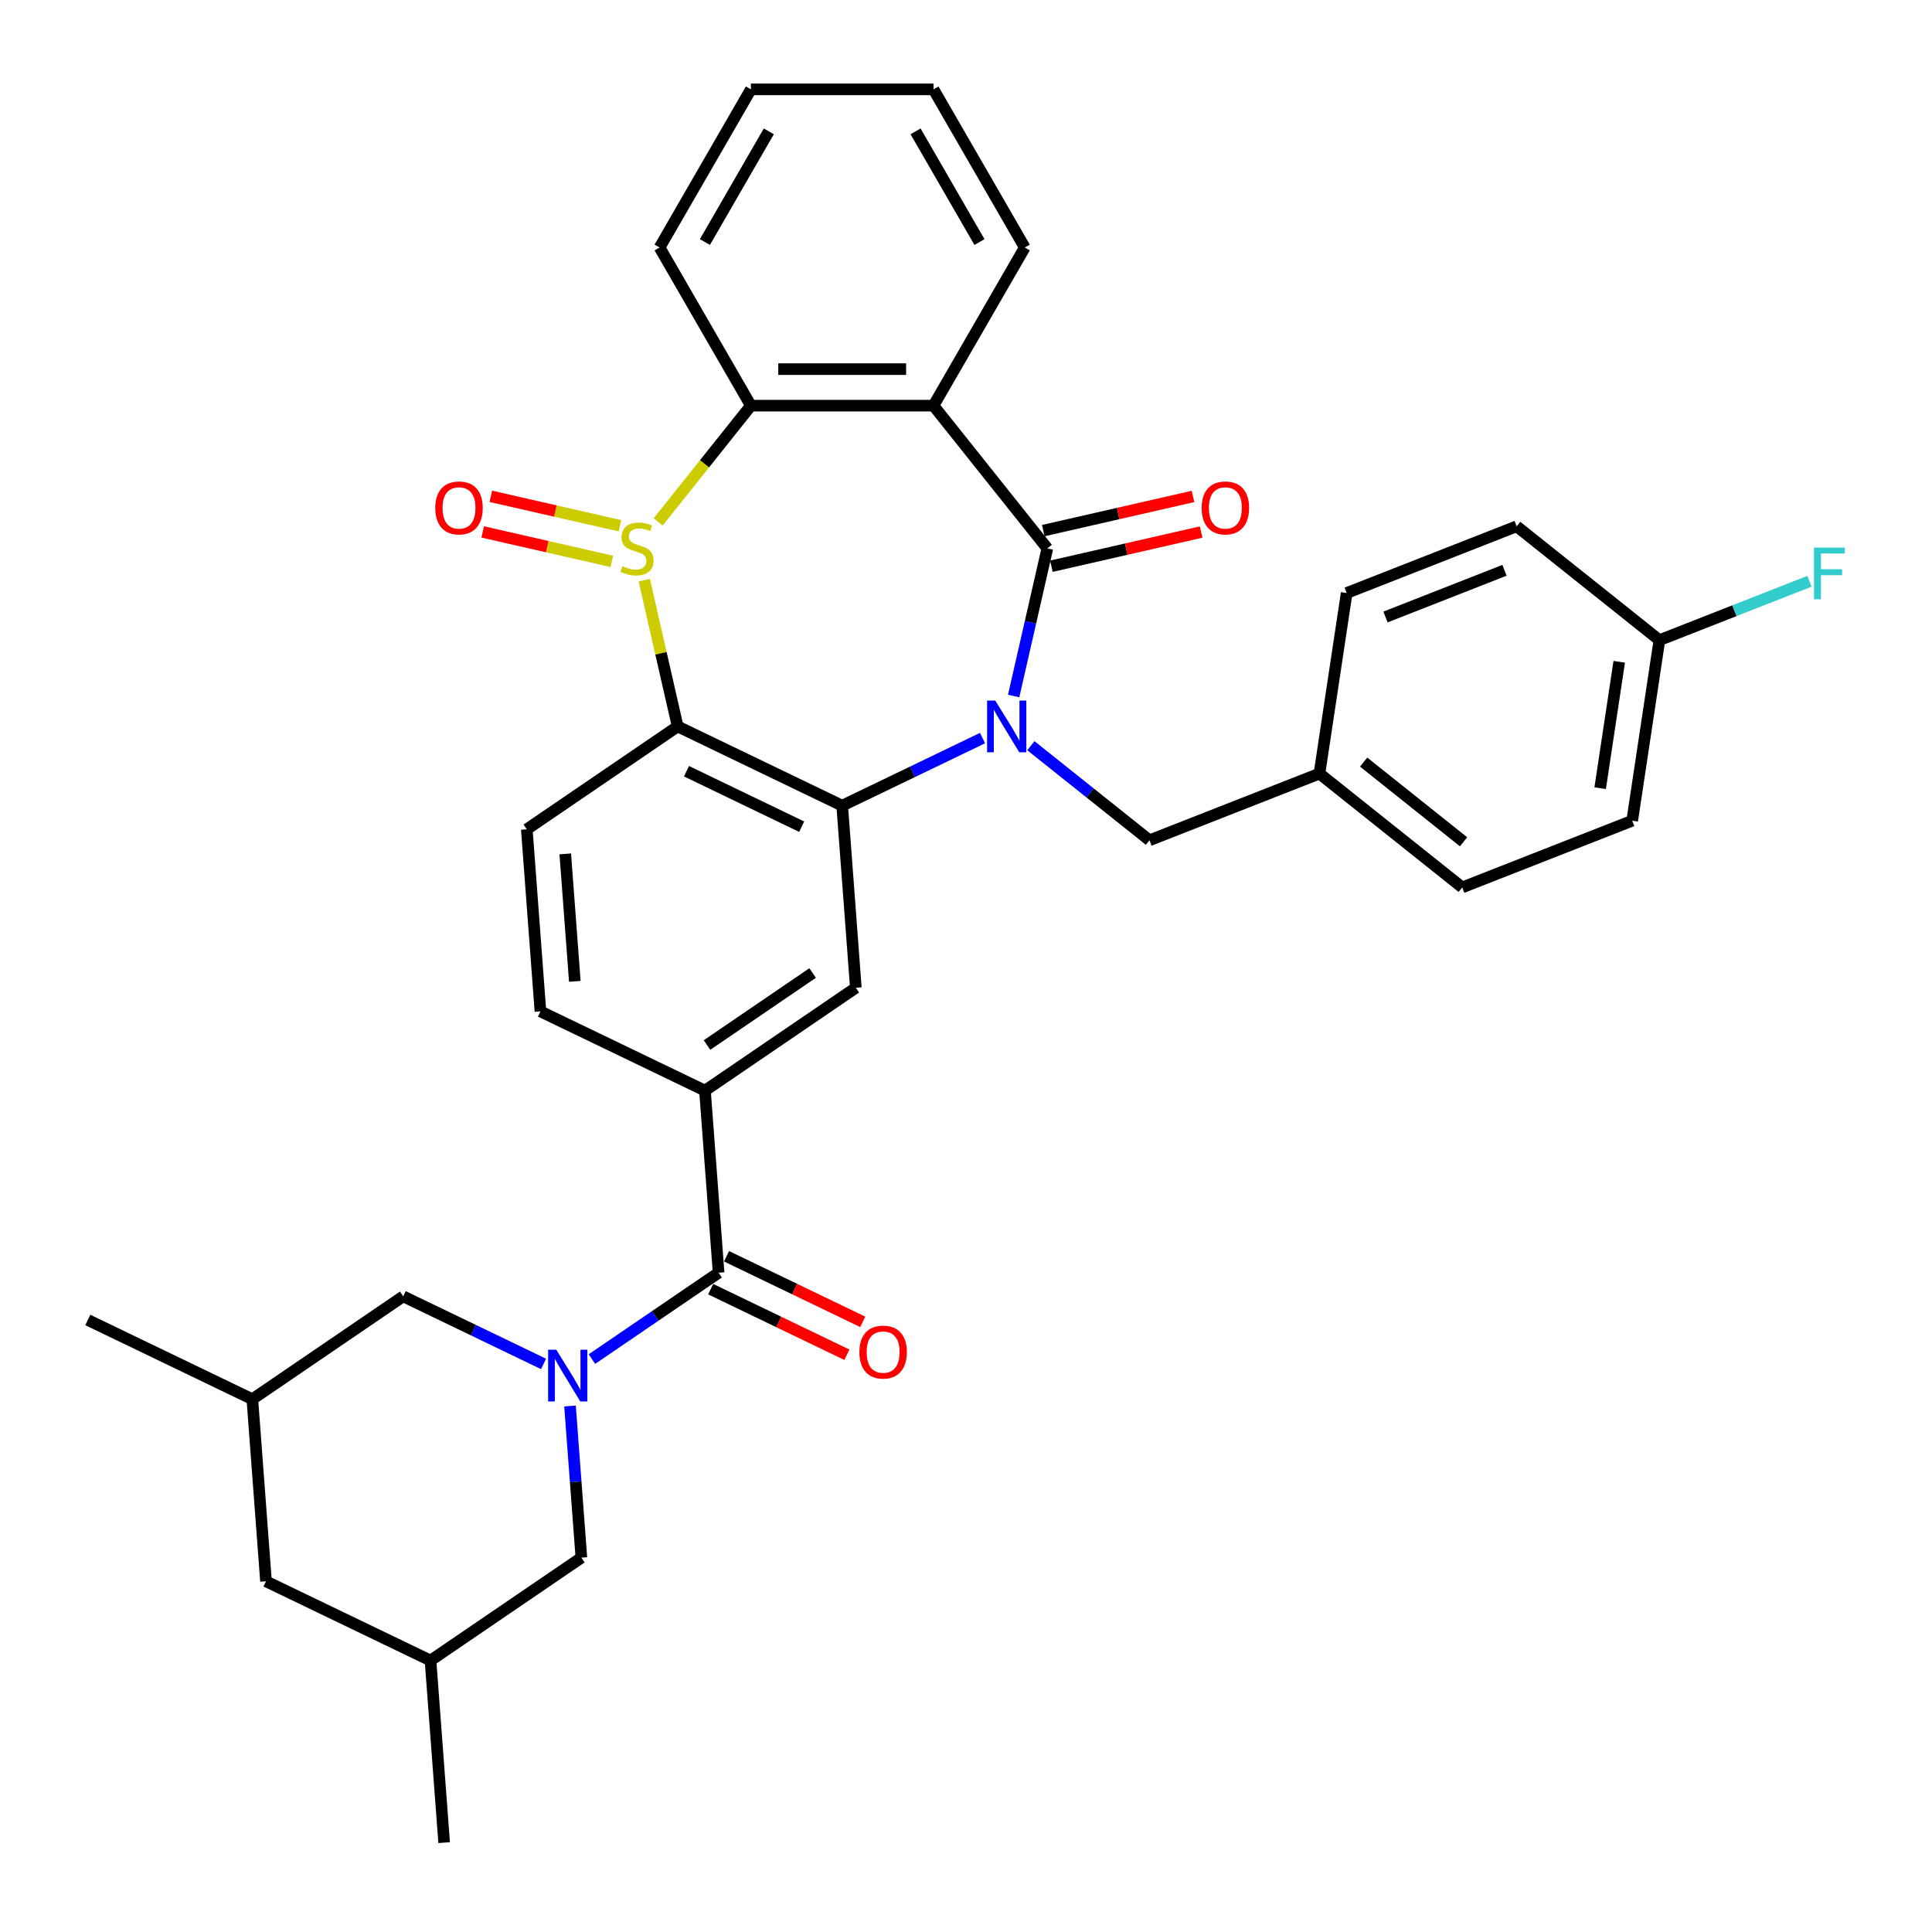 <?xml version='1.0' encoding='iso-8859-1'?>
<svg version='1.1' baseProfile='full'
              xmlns='http://www.w3.org/2000/svg'
                      xmlns:rdkit='http://www.rdkit.org/xml'
                      xmlns:xlink='http://www.w3.org/1999/xlink'
                  xml:space='preserve'
width='1000px' height='1000px' viewBox='0 0 1000 1000'>
<!-- END OF HEADER -->
<rect style='opacity:1.0;fill:#FFFFFF;stroke:none' width='1000' height='1000' x='0' y='0'> </rect>
<path class='bond-1' d='M 524.664,360.257 L 533.383,322.058' style='fill:none;fill-rule:evenodd;stroke:#0000FF;stroke-width:6px;stroke-linecap:butt;stroke-linejoin:miter;stroke-opacity:1' />
<path class='bond-1' d='M 533.383,322.058 L 542.101,283.858' style='fill:none;fill-rule:evenodd;stroke:#000000;stroke-width:6px;stroke-linecap:butt;stroke-linejoin:miter;stroke-opacity:1' />
<path class='bond-2' d='M 508.556,382.03 L 472.235,399.521' style='fill:none;fill-rule:evenodd;stroke:#0000FF;stroke-width:6px;stroke-linecap:butt;stroke-linejoin:miter;stroke-opacity:1' />
<path class='bond-2' d='M 472.235,399.521 L 435.915,417.012' style='fill:none;fill-rule:evenodd;stroke:#000000;stroke-width:6px;stroke-linecap:butt;stroke-linejoin:miter;stroke-opacity:1' />
<path class='bond-11' d='M 533.584,385.983 L 564.274,410.458' style='fill:none;fill-rule:evenodd;stroke:#0000FF;stroke-width:6px;stroke-linecap:butt;stroke-linejoin:miter;stroke-opacity:1' />
<path class='bond-11' d='M 564.274,410.458 L 594.965,434.933' style='fill:none;fill-rule:evenodd;stroke:#000000;stroke-width:6px;stroke-linecap:butt;stroke-linejoin:miter;stroke-opacity:1' />
<path class='bond-0' d='M 333.477,300.285 L 342.118,338.144' style='fill:none;fill-rule:evenodd;stroke:#CCCC00;stroke-width:6px;stroke-linecap:butt;stroke-linejoin:miter;stroke-opacity:1' />
<path class='bond-0' d='M 342.118,338.144 L 350.759,376.003' style='fill:none;fill-rule:evenodd;stroke:#000000;stroke-width:6px;stroke-linecap:butt;stroke-linejoin:miter;stroke-opacity:1' />
<path class='bond-12' d='M 320.886,272.145 L 287.471,264.518' style='fill:none;fill-rule:evenodd;stroke:#CCCC00;stroke-width:6px;stroke-linecap:butt;stroke-linejoin:miter;stroke-opacity:1' />
<path class='bond-12' d='M 287.471,264.518 L 254.055,256.892' style='fill:none;fill-rule:evenodd;stroke:#FF0000;stroke-width:6px;stroke-linecap:butt;stroke-linejoin:miter;stroke-opacity:1' />
<path class='bond-12' d='M 316.68,290.574 L 283.264,282.948' style='fill:none;fill-rule:evenodd;stroke:#CCCC00;stroke-width:6px;stroke-linecap:butt;stroke-linejoin:miter;stroke-opacity:1' />
<path class='bond-12' d='M 283.264,282.948 L 249.849,275.321' style='fill:none;fill-rule:evenodd;stroke:#FF0000;stroke-width:6px;stroke-linecap:butt;stroke-linejoin:miter;stroke-opacity:1' />
<path class='bond-34' d='M 340.673,270.134 L 364.665,240.048' style='fill:none;fill-rule:evenodd;stroke:#CCCC00;stroke-width:6px;stroke-linecap:butt;stroke-linejoin:miter;stroke-opacity:1' />
<path class='bond-34' d='M 364.665,240.048 L 388.657,209.963' style='fill:none;fill-rule:evenodd;stroke:#000000;stroke-width:6px;stroke-linecap:butt;stroke-linejoin:miter;stroke-opacity:1' />
<path class='bond-4' d='M 542.101,283.858 L 483.172,209.963' style='fill:none;fill-rule:evenodd;stroke:#000000;stroke-width:6px;stroke-linecap:butt;stroke-linejoin:miter;stroke-opacity:1' />
<path class='bond-15' d='M 544.205,293.073 L 582.952,284.229' style='fill:none;fill-rule:evenodd;stroke:#000000;stroke-width:6px;stroke-linecap:butt;stroke-linejoin:miter;stroke-opacity:1' />
<path class='bond-15' d='M 582.952,284.229 L 621.7,275.385' style='fill:none;fill-rule:evenodd;stroke:#FF0000;stroke-width:6px;stroke-linecap:butt;stroke-linejoin:miter;stroke-opacity:1' />
<path class='bond-15' d='M 539.998,274.643 L 578.746,265.8' style='fill:none;fill-rule:evenodd;stroke:#000000;stroke-width:6px;stroke-linecap:butt;stroke-linejoin:miter;stroke-opacity:1' />
<path class='bond-15' d='M 578.746,265.8 L 617.494,256.956' style='fill:none;fill-rule:evenodd;stroke:#FF0000;stroke-width:6px;stroke-linecap:butt;stroke-linejoin:miter;stroke-opacity:1' />
<path class='bond-3' d='M 435.915,417.012 L 350.759,376.003' style='fill:none;fill-rule:evenodd;stroke:#000000;stroke-width:6px;stroke-linecap:butt;stroke-linejoin:miter;stroke-opacity:1' />
<path class='bond-3' d='M 414.94,427.892 L 355.331,399.186' style='fill:none;fill-rule:evenodd;stroke:#000000;stroke-width:6px;stroke-linecap:butt;stroke-linejoin:miter;stroke-opacity:1' />
<path class='bond-8' d='M 435.915,417.012 L 442.978,511.263' style='fill:none;fill-rule:evenodd;stroke:#000000;stroke-width:6px;stroke-linecap:butt;stroke-linejoin:miter;stroke-opacity:1' />
<path class='bond-10' d='M 350.759,376.003 L 272.667,429.246' style='fill:none;fill-rule:evenodd;stroke:#000000;stroke-width:6px;stroke-linecap:butt;stroke-linejoin:miter;stroke-opacity:1' />
<path class='bond-6' d='M 483.172,209.963 L 388.657,209.963' style='fill:none;fill-rule:evenodd;stroke:#000000;stroke-width:6px;stroke-linecap:butt;stroke-linejoin:miter;stroke-opacity:1' />
<path class='bond-6' d='M 468.995,191.06 L 402.834,191.06' style='fill:none;fill-rule:evenodd;stroke:#000000;stroke-width:6px;stroke-linecap:butt;stroke-linejoin:miter;stroke-opacity:1' />
<path class='bond-22' d='M 483.172,209.963 L 530.43,128.111' style='fill:none;fill-rule:evenodd;stroke:#000000;stroke-width:6px;stroke-linecap:butt;stroke-linejoin:miter;stroke-opacity:1' />
<path class='bond-5' d='M 306.371,703.466 L 339.16,681.111' style='fill:none;fill-rule:evenodd;stroke:#0000FF;stroke-width:6px;stroke-linecap:butt;stroke-linejoin:miter;stroke-opacity:1' />
<path class='bond-5' d='M 339.16,681.111 L 371.949,658.756' style='fill:none;fill-rule:evenodd;stroke:#000000;stroke-width:6px;stroke-linecap:butt;stroke-linejoin:miter;stroke-opacity:1' />
<path class='bond-13' d='M 281.343,705.972 L 245.022,688.481' style='fill:none;fill-rule:evenodd;stroke:#0000FF;stroke-width:6px;stroke-linecap:butt;stroke-linejoin:miter;stroke-opacity:1' />
<path class='bond-13' d='M 245.022,688.481 L 208.702,670.989' style='fill:none;fill-rule:evenodd;stroke:#000000;stroke-width:6px;stroke-linecap:butt;stroke-linejoin:miter;stroke-opacity:1' />
<path class='bond-14' d='M 295.037,727.744 L 297.978,766.996' style='fill:none;fill-rule:evenodd;stroke:#0000FF;stroke-width:6px;stroke-linecap:butt;stroke-linejoin:miter;stroke-opacity:1' />
<path class='bond-14' d='M 297.978,766.996 L 300.92,806.249' style='fill:none;fill-rule:evenodd;stroke:#000000;stroke-width:6px;stroke-linecap:butt;stroke-linejoin:miter;stroke-opacity:1' />
<path class='bond-25' d='M 388.657,209.963 L 341.4,128.111' style='fill:none;fill-rule:evenodd;stroke:#000000;stroke-width:6px;stroke-linecap:butt;stroke-linejoin:miter;stroke-opacity:1' />
<path class='bond-7' d='M 371.949,658.756 L 364.886,564.505' style='fill:none;fill-rule:evenodd;stroke:#000000;stroke-width:6px;stroke-linecap:butt;stroke-linejoin:miter;stroke-opacity:1' />
<path class='bond-17' d='M 367.848,667.271 L 403.101,684.248' style='fill:none;fill-rule:evenodd;stroke:#000000;stroke-width:6px;stroke-linecap:butt;stroke-linejoin:miter;stroke-opacity:1' />
<path class='bond-17' d='M 403.101,684.248 L 438.353,701.225' style='fill:none;fill-rule:evenodd;stroke:#FF0000;stroke-width:6px;stroke-linecap:butt;stroke-linejoin:miter;stroke-opacity:1' />
<path class='bond-17' d='M 376.05,650.24 L 411.302,667.217' style='fill:none;fill-rule:evenodd;stroke:#000000;stroke-width:6px;stroke-linecap:butt;stroke-linejoin:miter;stroke-opacity:1' />
<path class='bond-17' d='M 411.302,667.217 L 446.555,684.194' style='fill:none;fill-rule:evenodd;stroke:#FF0000;stroke-width:6px;stroke-linecap:butt;stroke-linejoin:miter;stroke-opacity:1' />
<path class='bond-9' d='M 442.978,511.263 L 364.886,564.505' style='fill:none;fill-rule:evenodd;stroke:#000000;stroke-width:6px;stroke-linecap:butt;stroke-linejoin:miter;stroke-opacity:1' />
<path class='bond-9' d='M 420.616,503.631 L 365.951,540.9' style='fill:none;fill-rule:evenodd;stroke:#000000;stroke-width:6px;stroke-linecap:butt;stroke-linejoin:miter;stroke-opacity:1' />
<path class='bond-16' d='M 364.886,564.505 L 279.731,523.496' style='fill:none;fill-rule:evenodd;stroke:#000000;stroke-width:6px;stroke-linecap:butt;stroke-linejoin:miter;stroke-opacity:1' />
<path class='bond-36' d='M 272.667,429.246 L 279.731,523.496' style='fill:none;fill-rule:evenodd;stroke:#000000;stroke-width:6px;stroke-linecap:butt;stroke-linejoin:miter;stroke-opacity:1' />
<path class='bond-36' d='M 292.577,441.971 L 297.521,507.946' style='fill:none;fill-rule:evenodd;stroke:#000000;stroke-width:6px;stroke-linecap:butt;stroke-linejoin:miter;stroke-opacity:1' />
<path class='bond-20' d='M 594.965,434.933 L 682.946,400.402' style='fill:none;fill-rule:evenodd;stroke:#000000;stroke-width:6px;stroke-linecap:butt;stroke-linejoin:miter;stroke-opacity:1' />
<path class='bond-18' d='M 208.702,670.989 L 130.61,724.232' style='fill:none;fill-rule:evenodd;stroke:#000000;stroke-width:6px;stroke-linecap:butt;stroke-linejoin:miter;stroke-opacity:1' />
<path class='bond-19' d='M 300.92,806.249 L 222.828,859.491' style='fill:none;fill-rule:evenodd;stroke:#000000;stroke-width:6px;stroke-linecap:butt;stroke-linejoin:miter;stroke-opacity:1' />
<path class='bond-30' d='M 130.61,724.232 L 45.455,683.223' style='fill:none;fill-rule:evenodd;stroke:#000000;stroke-width:6px;stroke-linecap:butt;stroke-linejoin:miter;stroke-opacity:1' />
<path class='bond-38' d='M 130.61,724.232 L 137.673,818.482' style='fill:none;fill-rule:evenodd;stroke:#000000;stroke-width:6px;stroke-linecap:butt;stroke-linejoin:miter;stroke-opacity:1' />
<path class='bond-21' d='M 222.828,859.491 L 137.673,818.482' style='fill:none;fill-rule:evenodd;stroke:#000000;stroke-width:6px;stroke-linecap:butt;stroke-linejoin:miter;stroke-opacity:1' />
<path class='bond-31' d='M 222.828,859.491 L 229.891,953.742' style='fill:none;fill-rule:evenodd;stroke:#000000;stroke-width:6px;stroke-linecap:butt;stroke-linejoin:miter;stroke-opacity:1' />
<path class='bond-26' d='M 682.946,400.402 L 697.033,306.943' style='fill:none;fill-rule:evenodd;stroke:#000000;stroke-width:6px;stroke-linecap:butt;stroke-linejoin:miter;stroke-opacity:1' />
<path class='bond-27' d='M 682.946,400.402 L 756.841,459.332' style='fill:none;fill-rule:evenodd;stroke:#000000;stroke-width:6px;stroke-linecap:butt;stroke-linejoin:miter;stroke-opacity:1' />
<path class='bond-27' d='M 705.816,394.463 L 757.543,435.713' style='fill:none;fill-rule:evenodd;stroke:#000000;stroke-width:6px;stroke-linecap:butt;stroke-linejoin:miter;stroke-opacity:1' />
<path class='bond-32' d='M 530.43,128.111 L 483.172,46.258' style='fill:none;fill-rule:evenodd;stroke:#000000;stroke-width:6px;stroke-linecap:butt;stroke-linejoin:miter;stroke-opacity:1' />
<path class='bond-32' d='M 506.971,125.284 L 473.89,67.988' style='fill:none;fill-rule:evenodd;stroke:#000000;stroke-width:6px;stroke-linecap:butt;stroke-linejoin:miter;stroke-opacity:1' />
<path class='bond-23' d='M 858.909,331.342 L 844.823,424.801' style='fill:none;fill-rule:evenodd;stroke:#000000;stroke-width:6px;stroke-linecap:butt;stroke-linejoin:miter;stroke-opacity:1' />
<path class='bond-23' d='M 838.105,342.543 L 828.244,407.965' style='fill:none;fill-rule:evenodd;stroke:#000000;stroke-width:6px;stroke-linecap:butt;stroke-linejoin:miter;stroke-opacity:1' />
<path class='bond-24' d='M 858.909,331.342 L 897.74,316.102' style='fill:none;fill-rule:evenodd;stroke:#000000;stroke-width:6px;stroke-linecap:butt;stroke-linejoin:miter;stroke-opacity:1' />
<path class='bond-24' d='M 897.74,316.102 L 936.57,300.862' style='fill:none;fill-rule:evenodd;stroke:#33CCCC;stroke-width:6px;stroke-linecap:butt;stroke-linejoin:miter;stroke-opacity:1' />
<path class='bond-35' d='M 858.909,331.342 L 785.015,272.413' style='fill:none;fill-rule:evenodd;stroke:#000000;stroke-width:6px;stroke-linecap:butt;stroke-linejoin:miter;stroke-opacity:1' />
<path class='bond-37' d='M 341.4,128.111 L 388.657,46.258' style='fill:none;fill-rule:evenodd;stroke:#000000;stroke-width:6px;stroke-linecap:butt;stroke-linejoin:miter;stroke-opacity:1' />
<path class='bond-37' d='M 364.859,125.284 L 397.939,67.988' style='fill:none;fill-rule:evenodd;stroke:#000000;stroke-width:6px;stroke-linecap:butt;stroke-linejoin:miter;stroke-opacity:1' />
<path class='bond-28' d='M 697.033,306.943 L 785.015,272.413' style='fill:none;fill-rule:evenodd;stroke:#000000;stroke-width:6px;stroke-linecap:butt;stroke-linejoin:miter;stroke-opacity:1' />
<path class='bond-28' d='M 717.136,319.36 L 778.723,295.189' style='fill:none;fill-rule:evenodd;stroke:#000000;stroke-width:6px;stroke-linecap:butt;stroke-linejoin:miter;stroke-opacity:1' />
<path class='bond-29' d='M 756.841,459.332 L 844.823,424.801' style='fill:none;fill-rule:evenodd;stroke:#000000;stroke-width:6px;stroke-linecap:butt;stroke-linejoin:miter;stroke-opacity:1' />
<path class='bond-33' d='M 483.172,46.258 L 388.657,46.258' style='fill:none;fill-rule:evenodd;stroke:#000000;stroke-width:6px;stroke-linecap:butt;stroke-linejoin:miter;stroke-opacity:1' />
<path  class='atom-0' d='M 515.153 362.62
L 523.924 376.797
Q 524.794 378.196, 526.192 380.729
Q 527.591 383.262, 527.667 383.413
L 527.667 362.62
L 531.221 362.62
L 531.221 389.387
L 527.554 389.387
L 518.14 373.886
Q 517.043 372.072, 515.871 369.992
Q 514.737 367.913, 514.397 367.27
L 514.397 389.387
L 510.919 389.387
L 510.919 362.62
L 515.153 362.62
' fill='#0000FF'/>
<path  class='atom-1' d='M 322.167 293.045
Q 322.469 293.158, 323.717 293.688
Q 324.964 294.217, 326.325 294.557
Q 327.724 294.86, 329.085 294.86
Q 331.618 294.86, 333.093 293.65
Q 334.567 292.402, 334.567 290.247
Q 334.567 288.773, 333.811 287.865
Q 333.093 286.958, 331.958 286.467
Q 330.824 285.975, 328.934 285.408
Q 326.552 284.69, 325.116 284.009
Q 323.717 283.329, 322.696 281.892
Q 321.713 280.455, 321.713 278.036
Q 321.713 274.671, 323.981 272.592
Q 326.288 270.512, 330.824 270.512
Q 333.924 270.512, 337.44 271.987
L 336.571 274.898
Q 333.357 273.575, 330.938 273.575
Q 328.329 273.575, 326.892 274.671
Q 325.456 275.73, 325.494 277.582
Q 325.494 279.019, 326.212 279.888
Q 326.968 280.758, 328.027 281.249
Q 329.123 281.741, 330.938 282.308
Q 333.357 283.064, 334.794 283.82
Q 336.231 284.576, 337.251 286.126
Q 338.31 287.639, 338.31 290.247
Q 338.31 293.952, 335.815 295.956
Q 333.357 297.922, 329.236 297.922
Q 326.855 297.922, 325.04 297.393
Q 323.263 296.901, 321.146 296.032
L 322.167 293.045
' fill='#CCCC00'/>
<path  class='atom-6' d='M 287.94 698.615
L 296.711 712.792
Q 297.581 714.191, 298.98 716.724
Q 300.378 719.257, 300.454 719.408
L 300.454 698.615
L 304.008 698.615
L 304.008 725.381
L 300.341 725.381
L 290.927 709.881
Q 289.83 708.066, 288.659 705.987
Q 287.524 703.907, 287.184 703.265
L 287.184 725.381
L 283.706 725.381
L 283.706 698.615
L 287.94 698.615
' fill='#0000FF'/>
<path  class='atom-13' d='M 225.296 262.902
Q 225.296 256.475, 228.471 252.883
Q 231.647 249.292, 237.583 249.292
Q 243.518 249.292, 246.694 252.883
Q 249.869 256.475, 249.869 262.902
Q 249.869 269.405, 246.656 273.11
Q 243.442 276.777, 237.583 276.777
Q 231.685 276.777, 228.471 273.11
Q 225.296 269.442, 225.296 262.902
M 237.583 273.752
Q 241.666 273.752, 243.858 271.03
Q 246.089 268.27, 246.089 262.902
Q 246.089 257.647, 243.858 255.001
Q 241.666 252.316, 237.583 252.316
Q 233.499 252.316, 231.269 254.963
Q 229.076 257.609, 229.076 262.902
Q 229.076 268.308, 231.269 271.03
Q 233.499 273.752, 237.583 273.752
' fill='#FF0000'/>
<path  class='atom-16' d='M 621.96 262.902
Q 621.96 256.475, 625.135 252.883
Q 628.311 249.292, 634.247 249.292
Q 640.182 249.292, 643.358 252.883
Q 646.534 256.475, 646.534 262.902
Q 646.534 269.405, 643.32 273.11
Q 640.107 276.777, 634.247 276.777
Q 628.349 276.777, 625.135 273.11
Q 621.96 269.442, 621.96 262.902
M 634.247 273.752
Q 638.33 273.752, 640.523 271.03
Q 642.753 268.27, 642.753 262.902
Q 642.753 257.647, 640.523 255.001
Q 638.33 252.316, 634.247 252.316
Q 630.164 252.316, 627.933 254.963
Q 625.74 257.609, 625.74 262.902
Q 625.74 268.308, 627.933 271.03
Q 630.164 273.752, 634.247 273.752
' fill='#FF0000'/>
<path  class='atom-18' d='M 444.817 699.84
Q 444.817 693.413, 447.993 689.821
Q 451.168 686.23, 457.104 686.23
Q 463.04 686.23, 466.215 689.821
Q 469.391 693.413, 469.391 699.84
Q 469.391 706.343, 466.177 710.048
Q 462.964 713.715, 457.104 713.715
Q 451.206 713.715, 447.993 710.048
Q 444.817 706.38, 444.817 699.84
M 457.104 710.69
Q 461.187 710.69, 463.38 707.968
Q 465.61 705.208, 465.61 699.84
Q 465.61 694.585, 463.38 691.938
Q 461.187 689.254, 457.104 689.254
Q 453.021 689.254, 450.79 691.901
Q 448.598 694.547, 448.598 699.84
Q 448.598 705.246, 450.79 707.968
Q 453.021 710.69, 457.104 710.69
' fill='#FF0000'/>
<path  class='atom-25' d='M 938.933 283.428
L 954.849 283.428
L 954.849 286.491
L 942.524 286.491
L 942.524 294.619
L 953.488 294.619
L 953.488 297.719
L 942.524 297.719
L 942.524 310.195
L 938.933 310.195
L 938.933 283.428
' fill='#33CCCC'/>
</svg>
